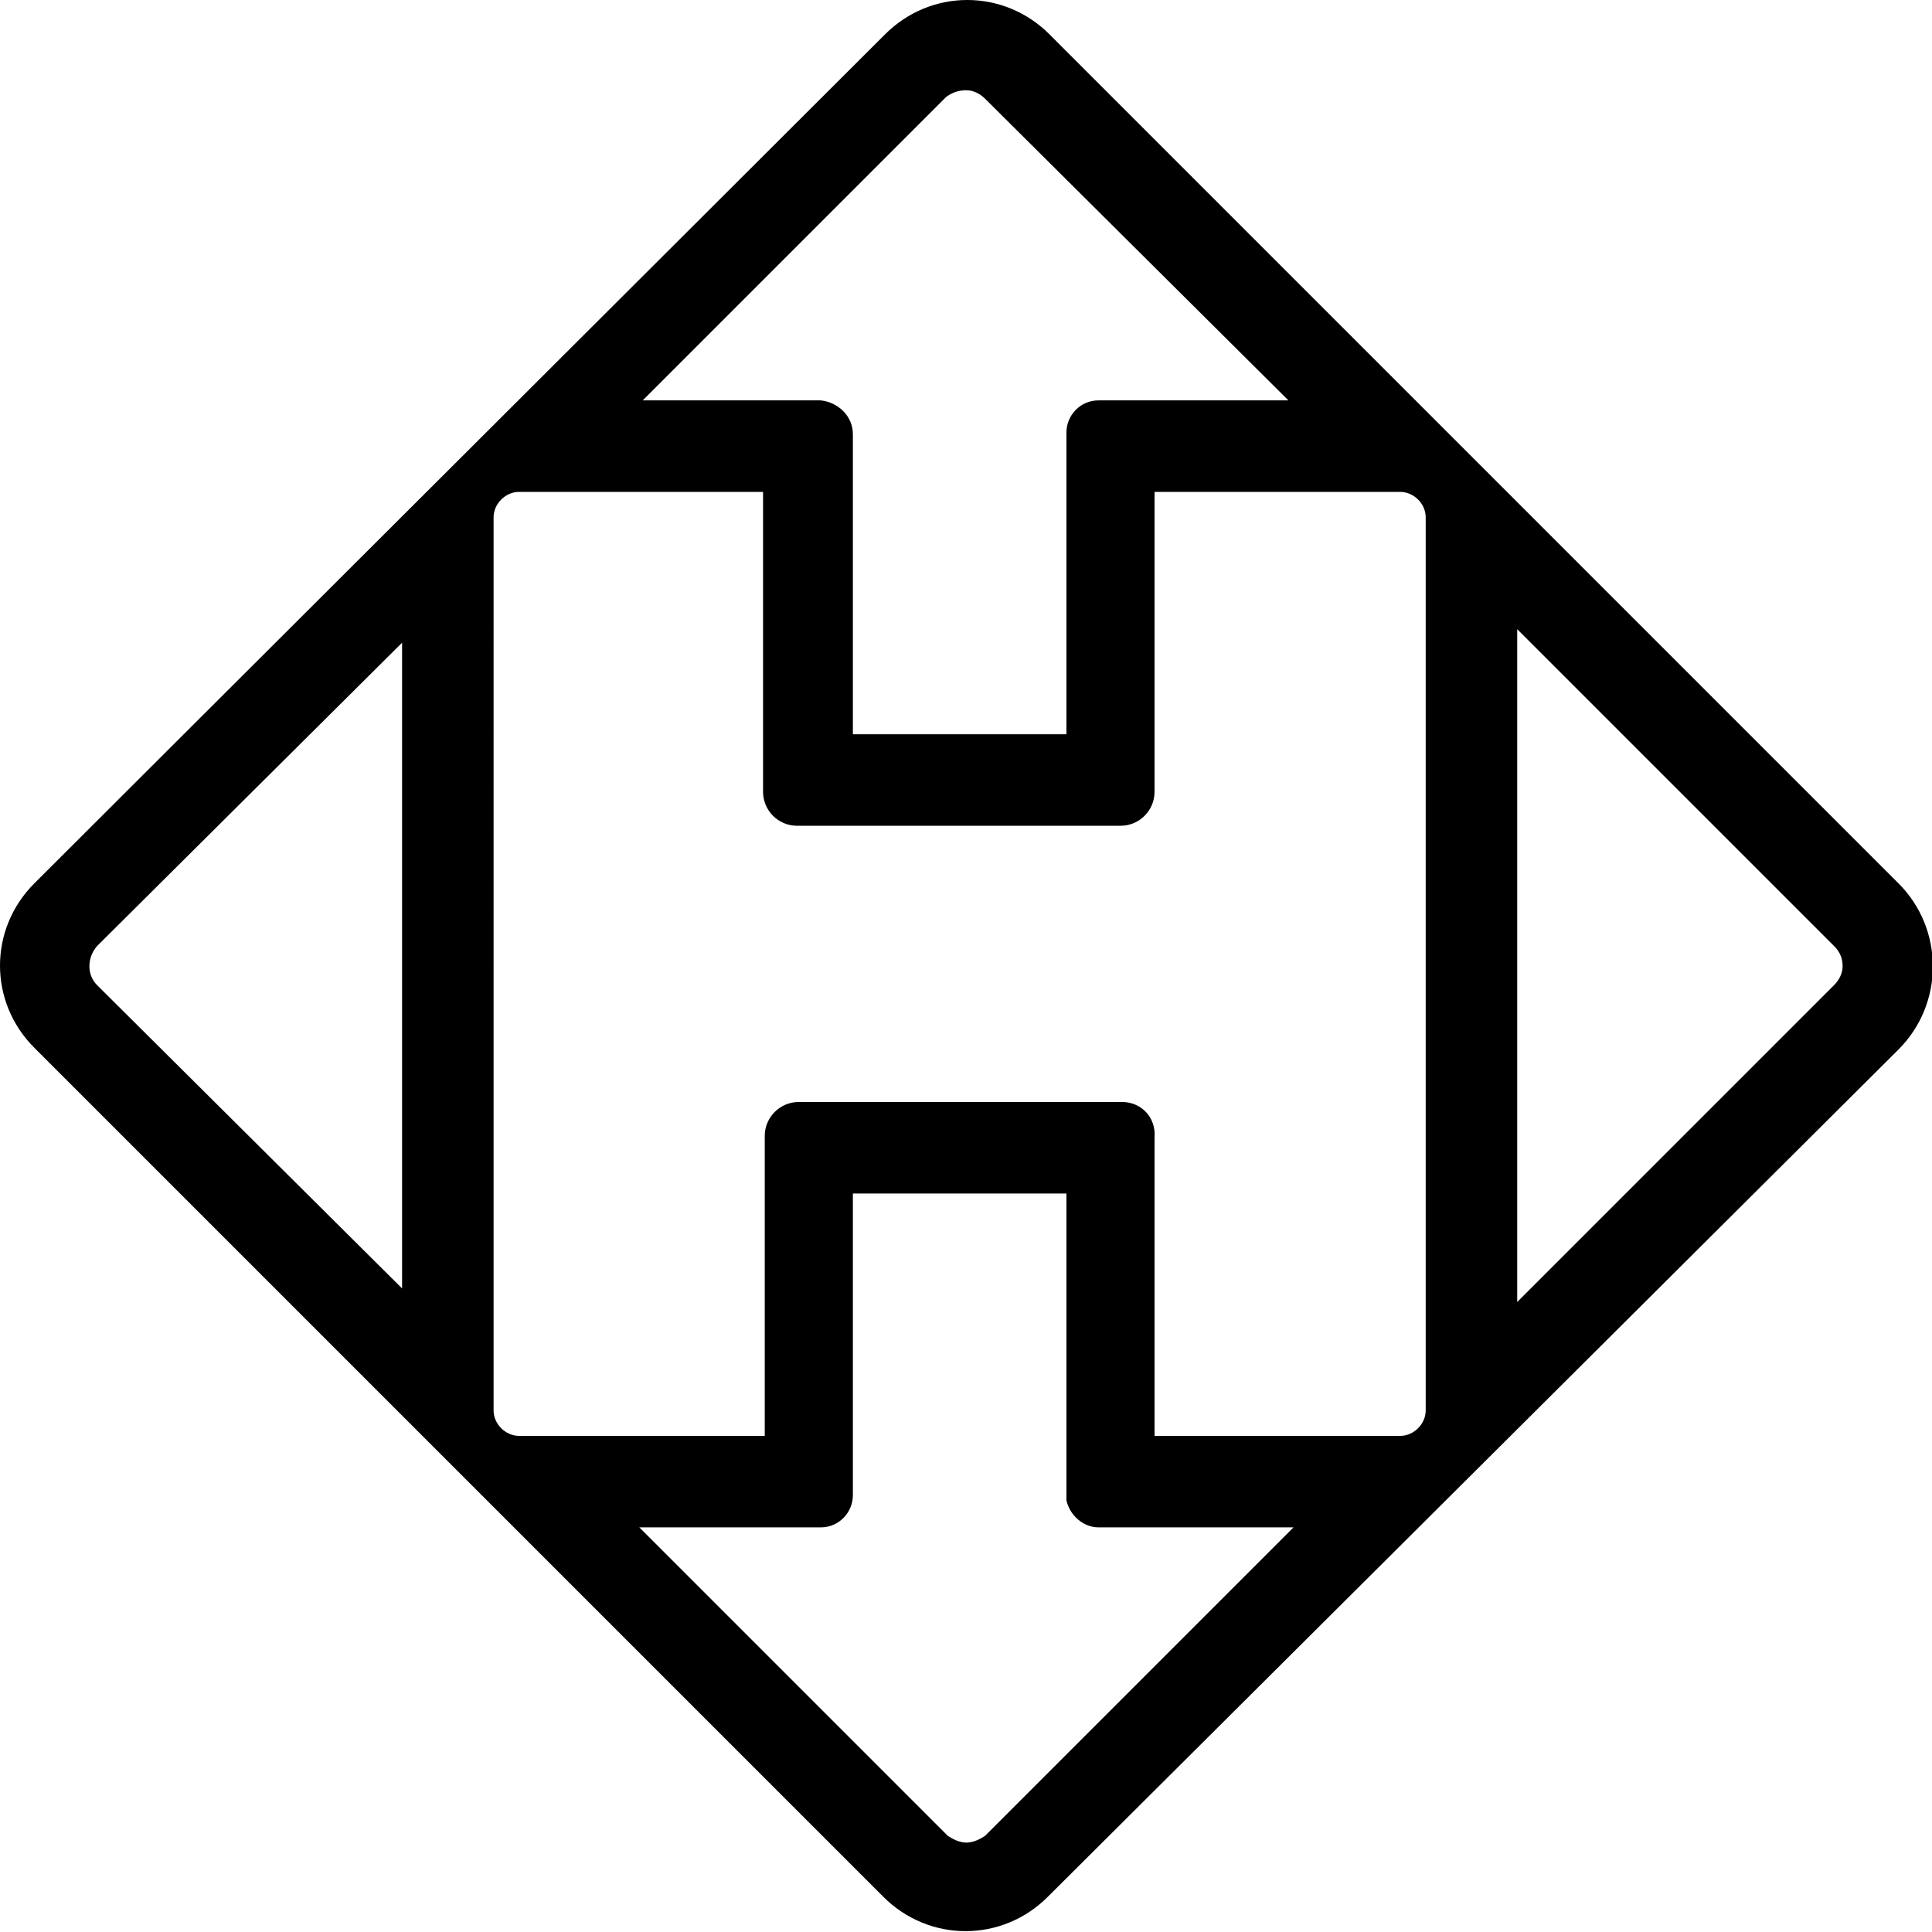 <svg version="1.1" id="Layer_1" x="0px" y="0px" viewBox="0 0 114 114" style="enable-background:new 0 0 300 121;" xmlns="http://www.w3.org/2000/svg">
  <defs></defs>
  <g id="Layer_1_1_" transform="matrix(1, 0, 0, 1, -92.975, -3.475)">
    <path d="M205,55.6L154.9,5.5c-2.7-2.7-7-2.7-9.7,0c0,0,0,0,0,0L95,55.6c-2.7,2.7-2.7,7,0,9.7c0,0,0,0,0,0l50.1,50.1
		c2.7,2.7,7,2.7,9.7,0c0,0,0,0,0,0L205,65.4C207.7,62.7,207.7,58.3,205,55.6C205,55.7,205,55.7,205,55.6L205,55.6z M201.7,60.5
		c0,0.4-0.2,0.8-0.5,1.1l-18.7,18.7V40.6l18.7,18.7C201.6,59.7,201.7,60.1,201.7,60.5z M159.2,68.5h-19.1c-1.1,0-2,0.9-2,2v17.7
		h-14.5c-0.8,0-1.5-0.7-1.5-1.5V34c0-0.8,0.7-1.5,1.5-1.5H138v17.7c0,1.1,0.9,2,2,2h19.1c1.1,0,2-0.9,2-2l0-17.7h14.5
		c0.8,0,1.5,0.7,1.5,1.5v52.7c0,0.8-0.7,1.5-1.5,1.5h-14.5V70.6C161.2,69.4,160.3,68.5,159.2,68.5z M150,112.2
		c-0.4,0-0.8-0.2-1.1-0.4l-18.2-18.2h10.7c1.1,0,1.9-0.9,1.9-1.9V73.9h12.6v17.8V92h0c0.2,0.9,1,1.6,1.9,1.6h11.5l-18.2,18.2
		C150.8,112,150.4,112.2,150,112.2z M150,8.8c0.4,0,0.8,0.2,1.1,0.5L169,27.1h-11.2c-1.1,0-1.9,0.9-1.9,1.9v17.8h-12.6V29.1
		c0-1.1-0.9-1.9-1.9-2H141h-10.1l17.9-17.9C149.2,8.9,149.6,8.8,150,8.8z M116.7,41.4v38.1L98.7,61.6c-0.6-0.6-0.6-1.6,0-2.3
		c0,0,0,0,0,0L116.7,41.4z"></path>
  </g>
</svg>